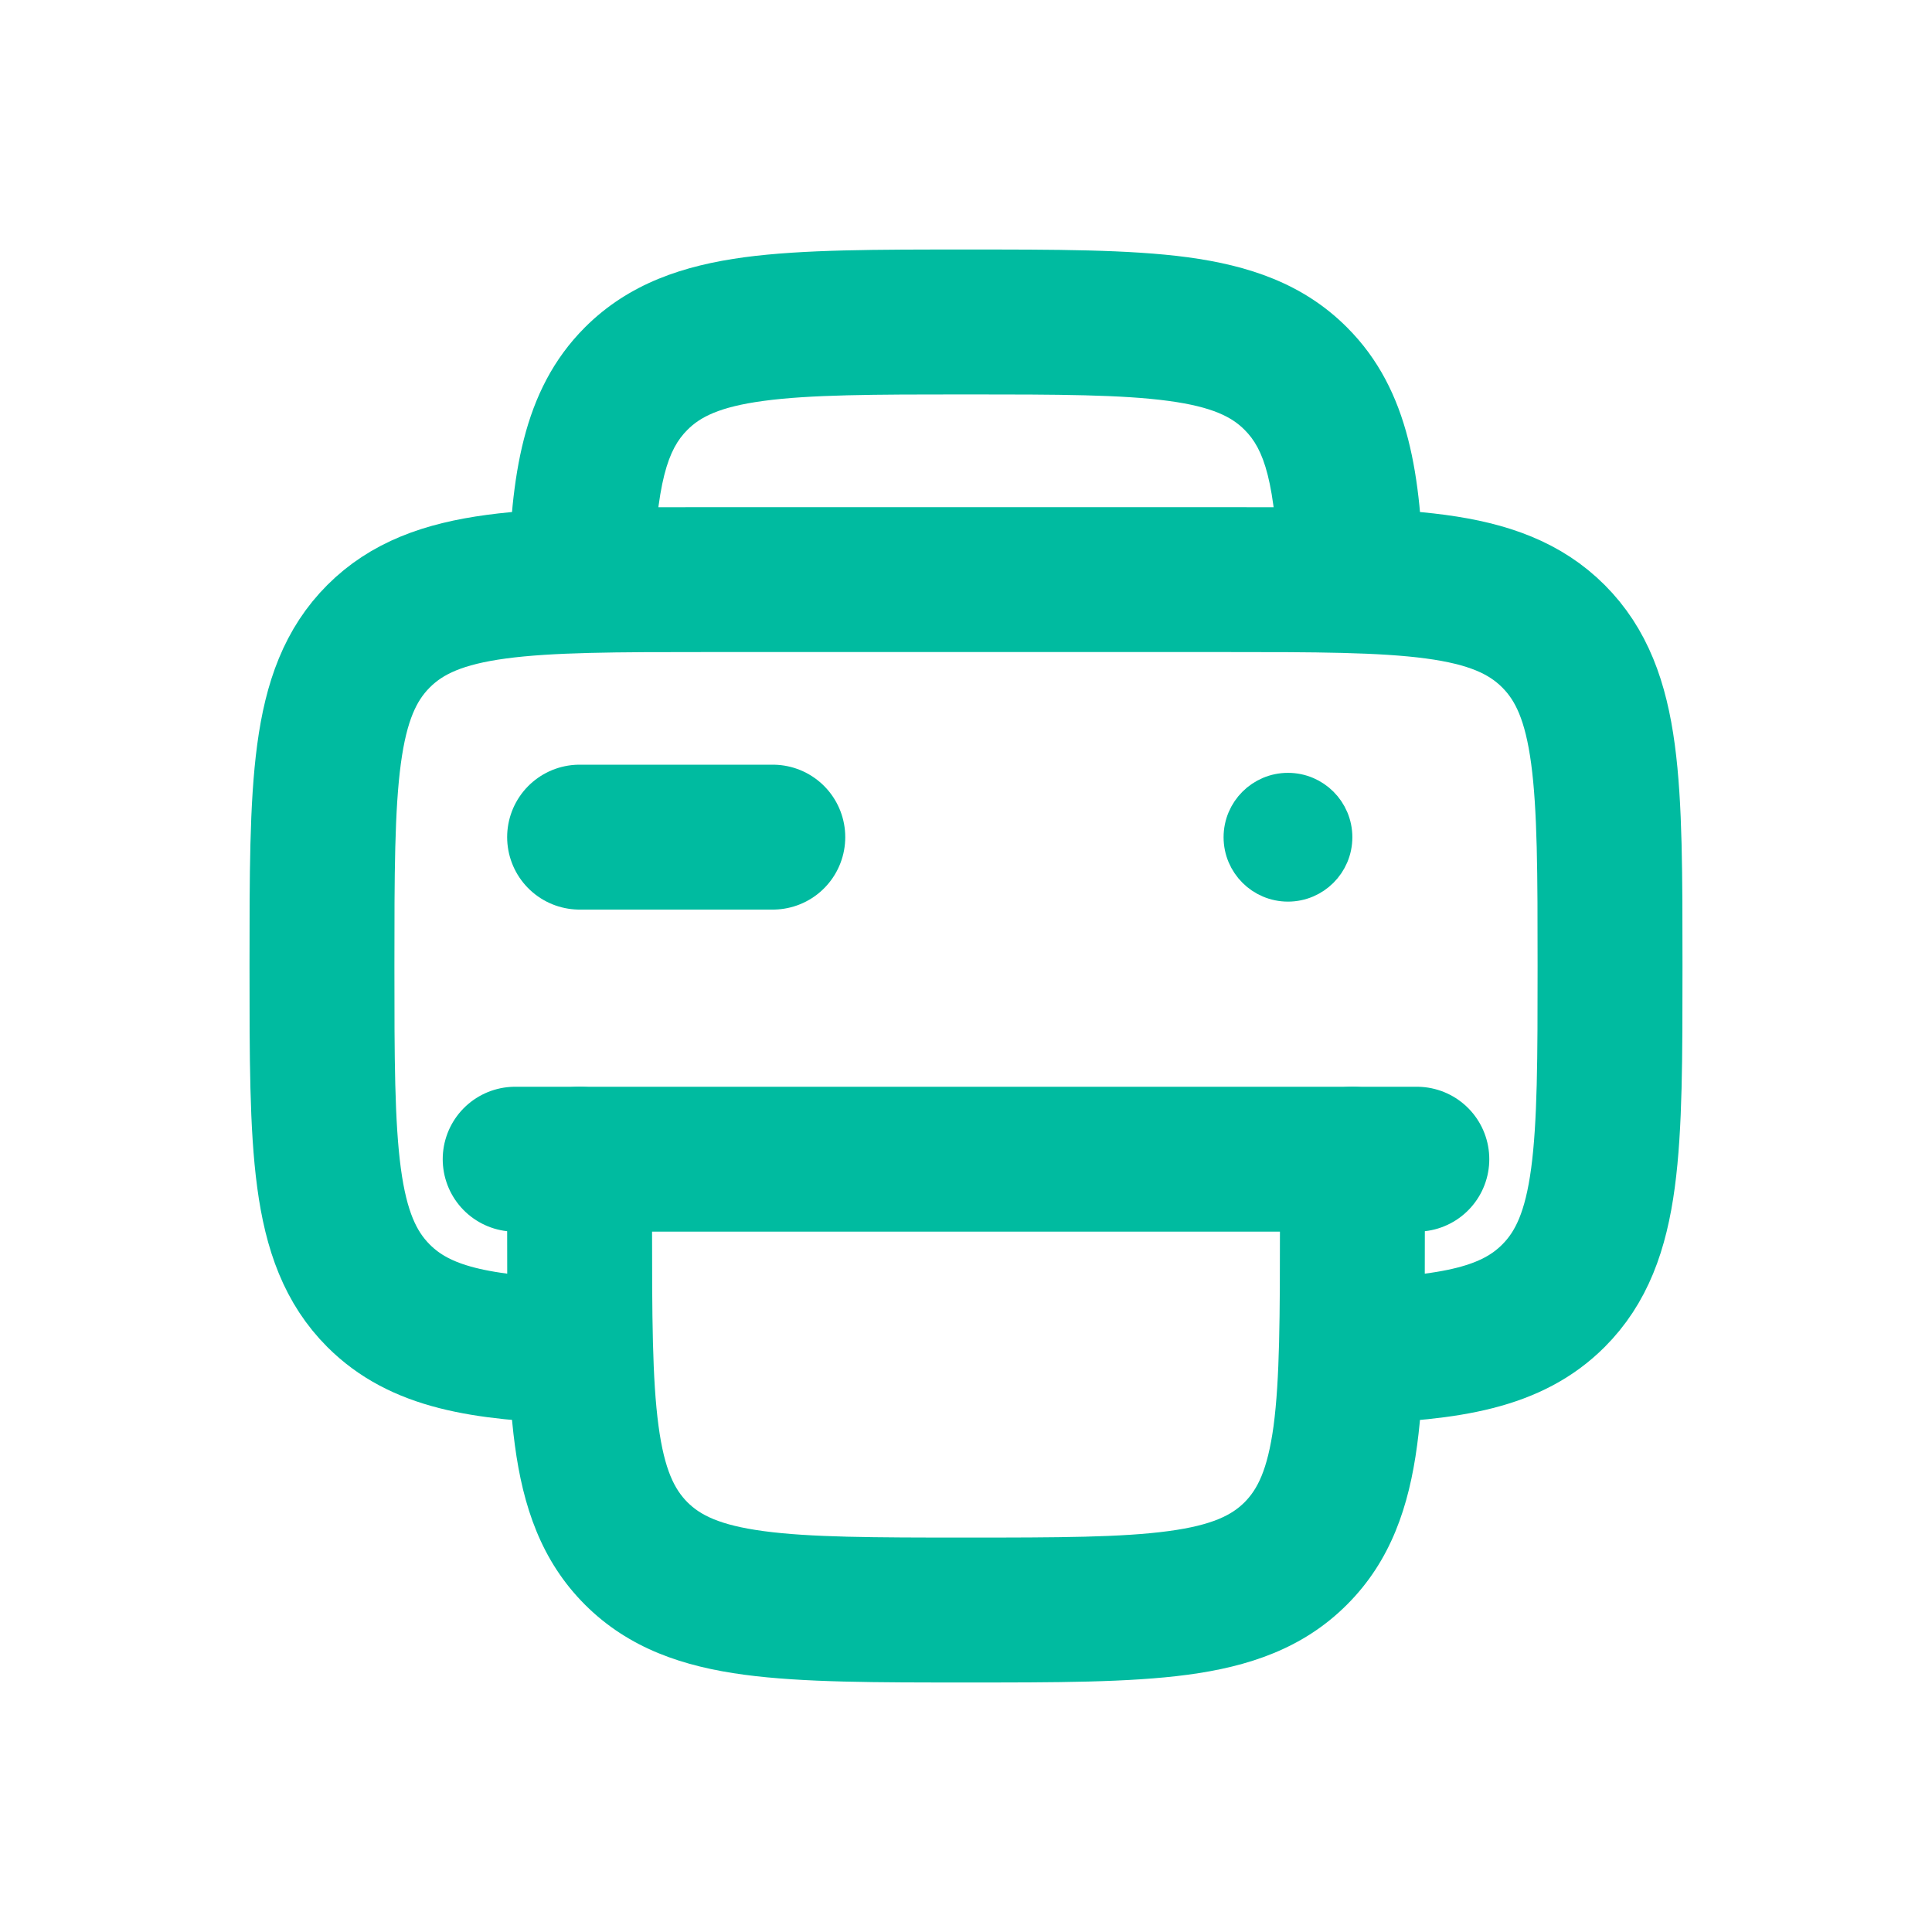 <svg width="20" height="20" viewBox="0 0 20 20" fill="none" xmlns="http://www.w3.org/2000/svg">
<path d="M6 13.988C4.964 13.957 4.347 13.842 3.919 13.414C3.333 12.828 3.333 11.886 3.333 10C3.333 8.114 3.333 7.172 3.919 6.586C4.505 6 5.448 6 7.333 6H12.667C14.552 6 15.495 6 16.081 6.586C16.667 7.172 16.667 8.114 16.667 10C16.667 11.886 16.667 12.828 16.081 13.414C15.653 13.842 15.036 13.957 14 13.988" stroke="#00BBA0" stroke-width="1.5"/>
<path d="M8 8.666H6" stroke="#00BBA0" stroke-width="1.5" stroke-linecap="round"/>
<path d="M14.667 12L5.333 12" stroke="#00BBA0" stroke-width="1.5" stroke-linecap="round"/>
<path d="M13.414 3.919L12.884 4.45L12.884 4.45L13.414 3.919ZM6.586 3.919L7.116 4.45V4.45L6.586 3.919ZM6.586 16.081L7.116 15.551H7.116L6.586 16.081ZM14.75 12C14.75 11.586 14.414 11.25 14 11.25C13.586 11.25 13.25 11.586 13.25 12H14.75ZM6.75 12C6.75 11.586 6.414 11.25 6 11.25C5.586 11.25 5.25 11.586 5.25 12H6.75ZM14 12.667H13.25C13.25 13.631 13.248 14.278 13.184 14.761C13.121 15.223 13.014 15.42 12.884 15.551L13.414 16.081L13.944 16.611C14.4 16.156 14.586 15.589 14.67 14.961C14.752 14.355 14.75 13.588 14.75 12.667H14ZM10 16.667V17.417C10.922 17.417 11.688 17.418 12.294 17.337C12.922 17.253 13.489 17.067 13.944 16.611L13.414 16.081L12.884 15.551C12.754 15.681 12.556 15.788 12.095 15.85C11.612 15.915 10.964 15.917 10 15.917V16.667ZM10 3.333V4.083C10.964 4.083 11.612 4.085 12.095 4.15C12.556 4.212 12.754 4.319 12.884 4.45L13.414 3.919L13.944 3.389C13.489 2.933 12.922 2.748 12.294 2.663C11.688 2.582 10.922 2.583 10 2.583V3.333ZM10 3.333V2.583C9.078 2.583 8.312 2.582 7.706 2.663C7.078 2.748 6.511 2.933 6.055 3.389L6.586 3.919L7.116 4.45C7.246 4.319 7.444 4.212 7.905 4.15C8.388 4.085 9.036 4.083 10 4.083V3.333ZM6 12.667H5.25C5.25 13.588 5.248 14.355 5.33 14.961C5.414 15.589 5.6 16.156 6.055 16.611L6.586 16.081L7.116 15.551C6.986 15.42 6.879 15.223 6.817 14.761C6.752 14.278 6.75 13.631 6.75 12.667H6ZM10 16.667V15.917C9.036 15.917 8.388 15.915 7.905 15.85C7.444 15.788 7.246 15.681 7.116 15.551L6.586 16.081L6.055 16.611C6.511 17.067 7.078 17.253 7.706 17.337C8.312 17.418 9.078 17.417 10 17.417V16.667ZM13.989 6L14.738 5.978C14.707 4.953 14.603 4.047 13.944 3.389L13.414 3.919L12.884 4.45C13.081 4.646 13.207 4.976 13.239 6.023L13.989 6ZM6.012 6L6.761 6.023C6.793 4.976 6.919 4.646 7.116 4.45L6.586 3.919L6.055 3.389C5.397 4.047 5.293 4.953 5.262 5.978L6.012 6ZM14 12.667H14.75V12H14H13.25V12.667H14ZM6 12.667H6.75V12H6H5.25V12.667H6Z" fill="#00BBA0"/>
<circle cx="13.333" cy="8.667" r="0.5" fill="#00BBA0" stroke="#00BBA0" stroke-width="0.333"/>
</svg>
